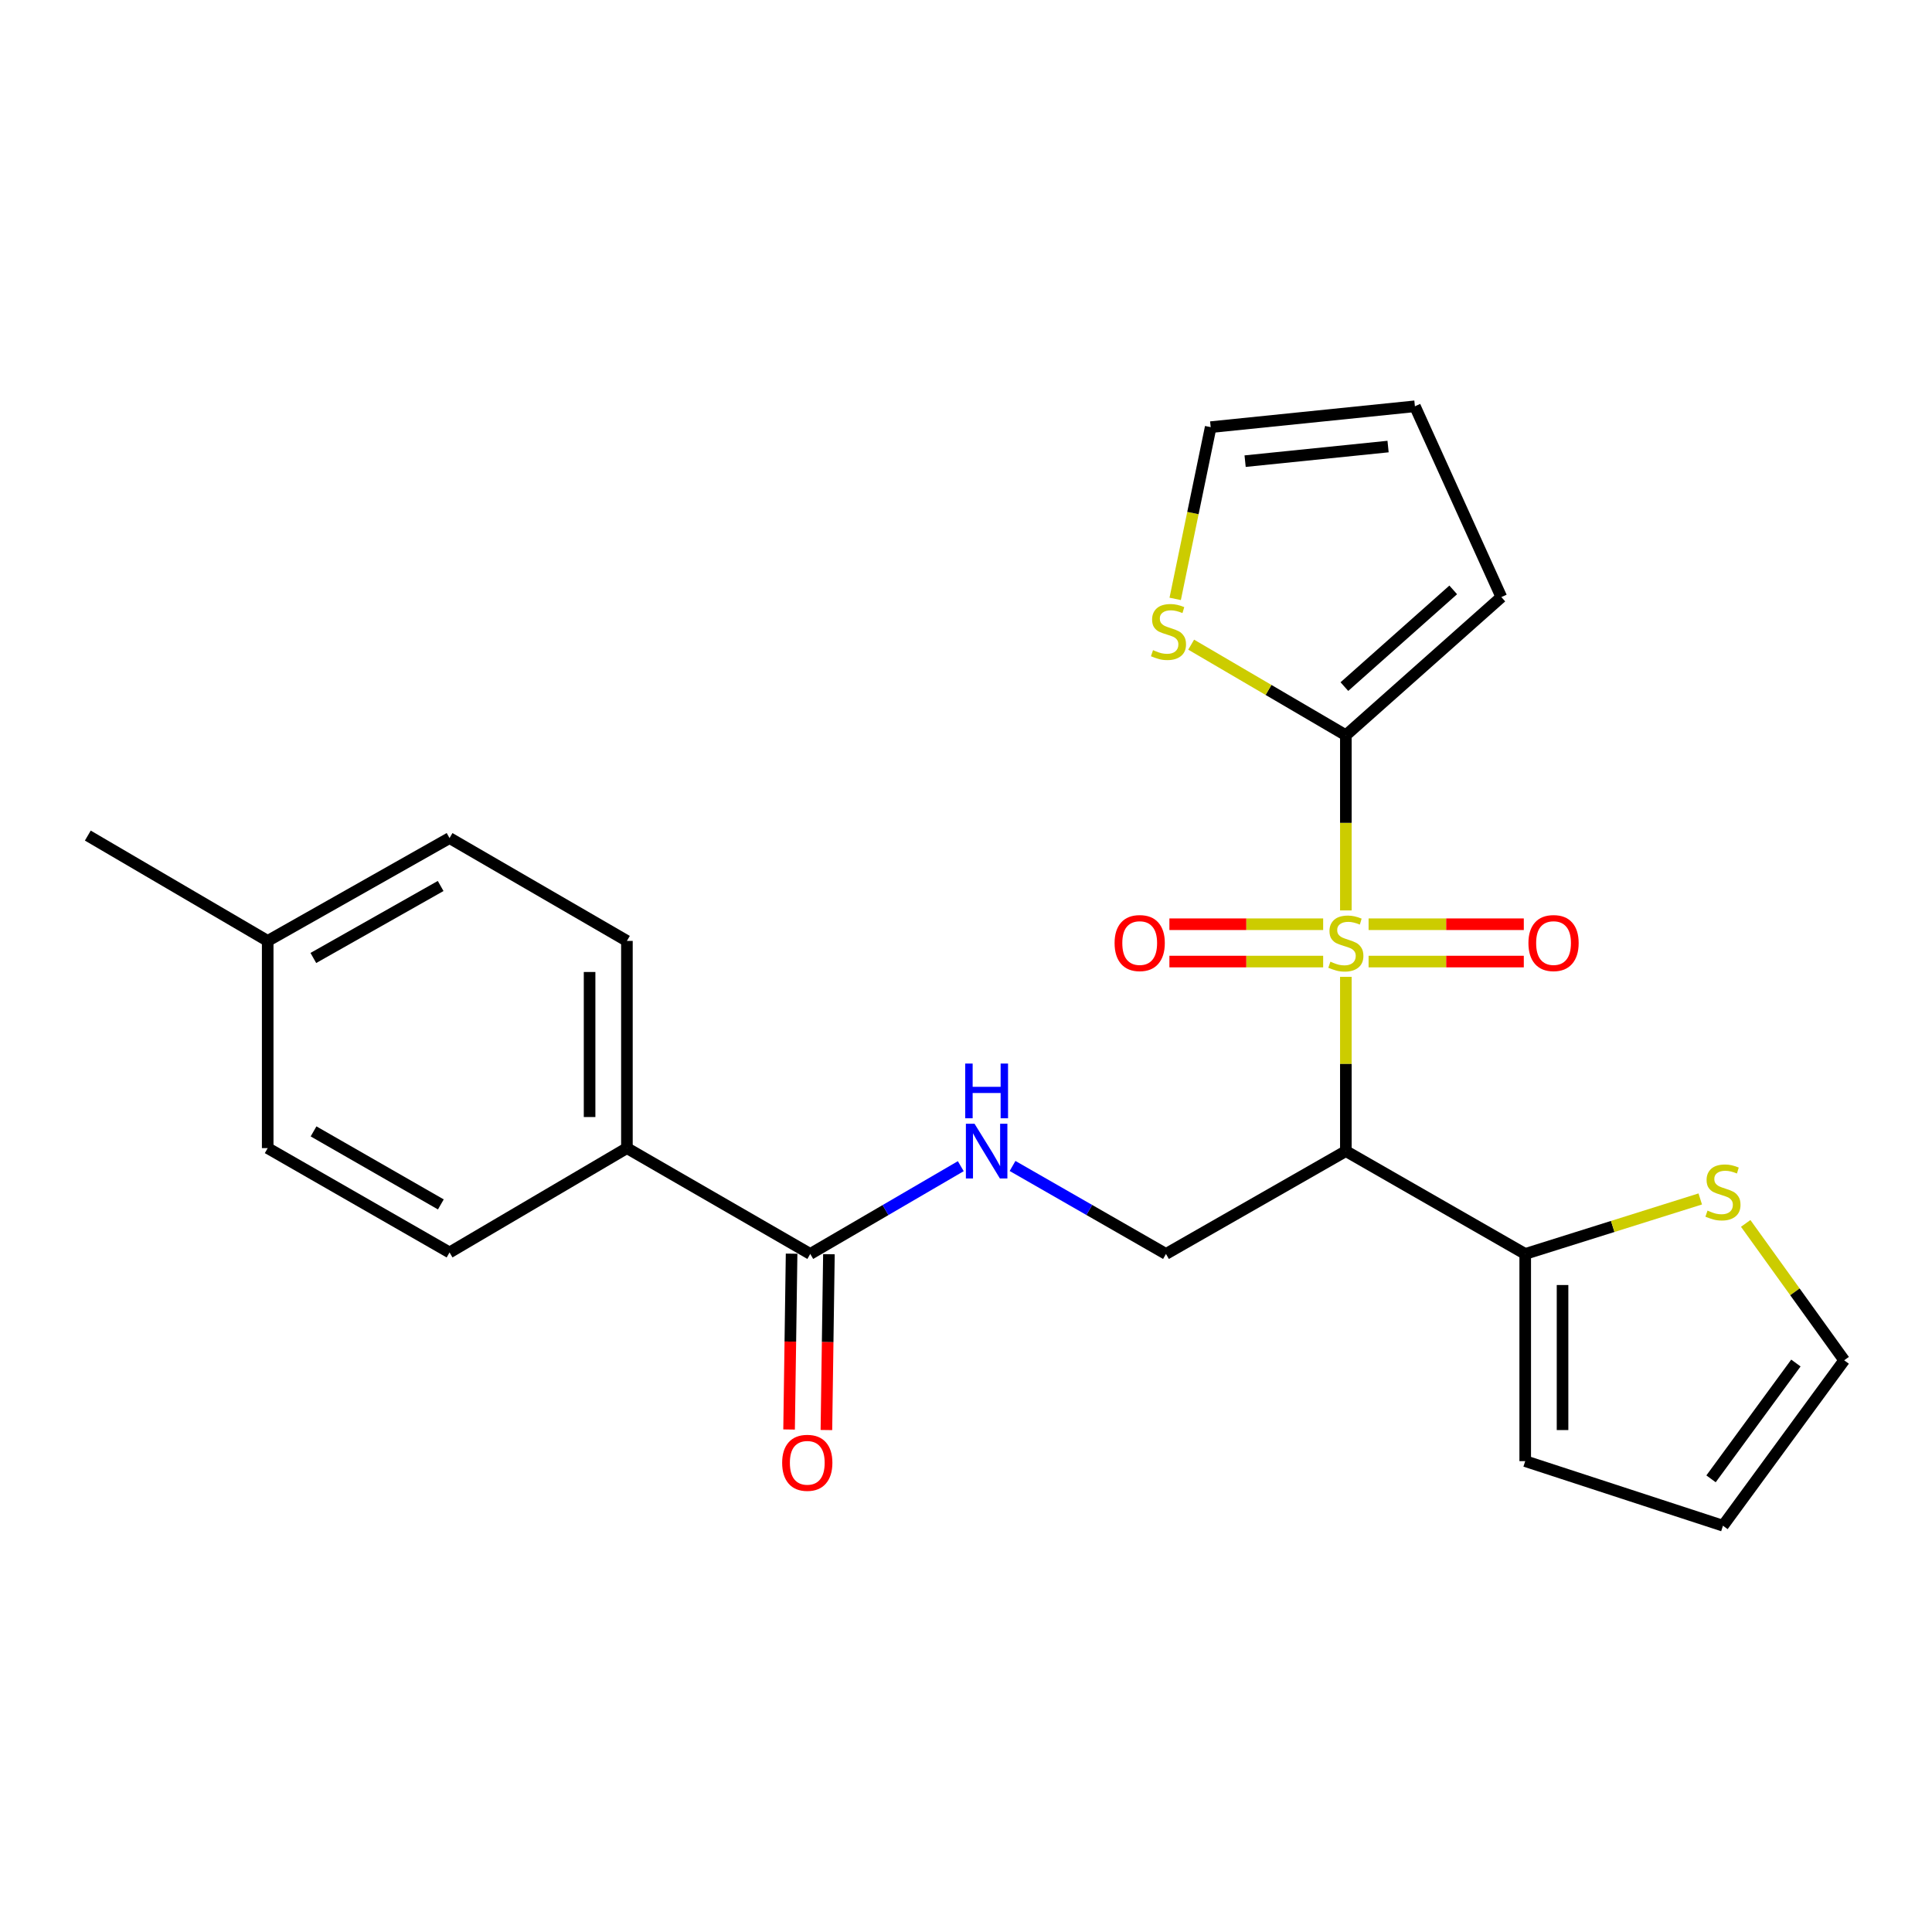 <?xml version='1.0' encoding='iso-8859-1'?>
<svg version='1.1' baseProfile='full'
              xmlns='http://www.w3.org/2000/svg'
                      xmlns:rdkit='http://www.rdkit.org/xml'
                      xmlns:xlink='http://www.w3.org/1999/xlink'
                  xml:space='preserve'
width='1000px' height='1000px' viewBox='0 0 1000 1000'>
<!-- END OF HEADER -->
<rect style='opacity:1.0;fill:#FFFFFF;stroke:none' width='1000' height='1000' x='0' y='0'> </rect>
<path class='bond-0' d='M 696.612,505.617 L 696.612,550.713' style='fill:none;fill-rule:evenodd;stroke:#CCCC00;stroke-width:6px;stroke-linecap:butt;stroke-linejoin:miter;stroke-opacity:1' />
<path class='bond-0' d='M 696.612,550.713 L 696.612,595.81' style='fill:none;fill-rule:evenodd;stroke:#000000;stroke-width:6px;stroke-linecap:butt;stroke-linejoin:miter;stroke-opacity:1' />
<path class='bond-1' d='M 696.612,471.235 L 696.612,425.895' style='fill:none;fill-rule:evenodd;stroke:#CCCC00;stroke-width:6px;stroke-linecap:butt;stroke-linejoin:miter;stroke-opacity:1' />
<path class='bond-1' d='M 696.612,425.895 L 696.612,380.554' style='fill:none;fill-rule:evenodd;stroke:#000000;stroke-width:6px;stroke-linecap:butt;stroke-linejoin:miter;stroke-opacity:1' />
<path class='bond-8' d='M 708.379,497.703 L 748.548,497.703' style='fill:none;fill-rule:evenodd;stroke:#CCCC00;stroke-width:6px;stroke-linecap:butt;stroke-linejoin:miter;stroke-opacity:1' />
<path class='bond-8' d='M 748.548,497.703 L 788.718,497.703' style='fill:none;fill-rule:evenodd;stroke:#FF0000;stroke-width:6px;stroke-linecap:butt;stroke-linejoin:miter;stroke-opacity:1' />
<path class='bond-8' d='M 708.379,478.382 L 748.548,478.382' style='fill:none;fill-rule:evenodd;stroke:#CCCC00;stroke-width:6px;stroke-linecap:butt;stroke-linejoin:miter;stroke-opacity:1' />
<path class='bond-8' d='M 748.548,478.382 L 788.718,478.382' style='fill:none;fill-rule:evenodd;stroke:#FF0000;stroke-width:6px;stroke-linecap:butt;stroke-linejoin:miter;stroke-opacity:1' />
<path class='bond-9' d='M 684.864,478.382 L 645.072,478.382' style='fill:none;fill-rule:evenodd;stroke:#CCCC00;stroke-width:6px;stroke-linecap:butt;stroke-linejoin:miter;stroke-opacity:1' />
<path class='bond-9' d='M 645.072,478.382 L 605.28,478.382' style='fill:none;fill-rule:evenodd;stroke:#FF0000;stroke-width:6px;stroke-linecap:butt;stroke-linejoin:miter;stroke-opacity:1' />
<path class='bond-9' d='M 684.864,497.703 L 645.072,497.703' style='fill:none;fill-rule:evenodd;stroke:#CCCC00;stroke-width:6px;stroke-linecap:butt;stroke-linejoin:miter;stroke-opacity:1' />
<path class='bond-9' d='M 645.072,497.703 L 605.28,497.703' style='fill:none;fill-rule:evenodd;stroke:#FF0000;stroke-width:6px;stroke-linecap:butt;stroke-linejoin:miter;stroke-opacity:1' />
<path class='bond-2' d='M 696.612,595.81 L 789.448,649.039' style='fill:none;fill-rule:evenodd;stroke:#000000;stroke-width:6px;stroke-linecap:butt;stroke-linejoin:miter;stroke-opacity:1' />
<path class='bond-4' d='M 696.612,595.81 L 603.506,649.039' style='fill:none;fill-rule:evenodd;stroke:#000000;stroke-width:6px;stroke-linecap:butt;stroke-linejoin:miter;stroke-opacity:1' />
<path class='bond-5' d='M 696.612,380.554 L 656.578,357.113' style='fill:none;fill-rule:evenodd;stroke:#000000;stroke-width:6px;stroke-linecap:butt;stroke-linejoin:miter;stroke-opacity:1' />
<path class='bond-5' d='M 656.578,357.113 L 616.545,333.673' style='fill:none;fill-rule:evenodd;stroke:#CCCC00;stroke-width:6px;stroke-linecap:butt;stroke-linejoin:miter;stroke-opacity:1' />
<path class='bond-11' d='M 696.612,380.554 L 777.094,309.045' style='fill:none;fill-rule:evenodd;stroke:#000000;stroke-width:6px;stroke-linecap:butt;stroke-linejoin:miter;stroke-opacity:1' />
<path class='bond-11' d='M 695.851,355.384 L 752.188,305.328' style='fill:none;fill-rule:evenodd;stroke:#000000;stroke-width:6px;stroke-linecap:butt;stroke-linejoin:miter;stroke-opacity:1' />
<path class='bond-7' d='M 789.448,649.039 L 834.746,634.808' style='fill:none;fill-rule:evenodd;stroke:#000000;stroke-width:6px;stroke-linecap:butt;stroke-linejoin:miter;stroke-opacity:1' />
<path class='bond-7' d='M 834.746,634.808 L 880.044,620.576' style='fill:none;fill-rule:evenodd;stroke:#CCCC00;stroke-width:6px;stroke-linecap:butt;stroke-linejoin:miter;stroke-opacity:1' />
<path class='bond-12' d='M 789.448,649.039 L 789.448,756.281' style='fill:none;fill-rule:evenodd;stroke:#000000;stroke-width:6px;stroke-linecap:butt;stroke-linejoin:miter;stroke-opacity:1' />
<path class='bond-12' d='M 808.769,665.125 L 808.769,740.195' style='fill:none;fill-rule:evenodd;stroke:#000000;stroke-width:6px;stroke-linecap:butt;stroke-linejoin:miter;stroke-opacity:1' />
<path class='bond-3' d='M 419.389,649.039 L 458.344,626.326' style='fill:none;fill-rule:evenodd;stroke:#000000;stroke-width:6px;stroke-linecap:butt;stroke-linejoin:miter;stroke-opacity:1' />
<path class='bond-3' d='M 458.344,626.326 L 497.298,603.613' style='fill:none;fill-rule:evenodd;stroke:#0000FF;stroke-width:6px;stroke-linecap:butt;stroke-linejoin:miter;stroke-opacity:1' />
<path class='bond-10' d='M 419.389,649.039 L 324.491,594.264' style='fill:none;fill-rule:evenodd;stroke:#000000;stroke-width:6px;stroke-linecap:butt;stroke-linejoin:miter;stroke-opacity:1' />
<path class='bond-15' d='M 409.729,648.901 L 409.078,694.403' style='fill:none;fill-rule:evenodd;stroke:#000000;stroke-width:6px;stroke-linecap:butt;stroke-linejoin:miter;stroke-opacity:1' />
<path class='bond-15' d='M 409.078,694.403 L 408.427,739.905' style='fill:none;fill-rule:evenodd;stroke:#FF0000;stroke-width:6px;stroke-linecap:butt;stroke-linejoin:miter;stroke-opacity:1' />
<path class='bond-15' d='M 429.048,649.177 L 428.397,694.68' style='fill:none;fill-rule:evenodd;stroke:#000000;stroke-width:6px;stroke-linecap:butt;stroke-linejoin:miter;stroke-opacity:1' />
<path class='bond-15' d='M 428.397,694.68 L 427.746,740.182' style='fill:none;fill-rule:evenodd;stroke:#FF0000;stroke-width:6px;stroke-linecap:butt;stroke-linejoin:miter;stroke-opacity:1' />
<path class='bond-6' d='M 603.506,649.039 L 563.801,626.271' style='fill:none;fill-rule:evenodd;stroke:#000000;stroke-width:6px;stroke-linecap:butt;stroke-linejoin:miter;stroke-opacity:1' />
<path class='bond-6' d='M 563.801,626.271 L 524.095,603.503' style='fill:none;fill-rule:evenodd;stroke:#0000FF;stroke-width:6px;stroke-linecap:butt;stroke-linejoin:miter;stroke-opacity:1' />
<path class='bond-13' d='M 608.28,309.98 L 617.464,265.536' style='fill:none;fill-rule:evenodd;stroke:#CCCC00;stroke-width:6px;stroke-linecap:butt;stroke-linejoin:miter;stroke-opacity:1' />
<path class='bond-13' d='M 617.464,265.536 L 626.648,221.092' style='fill:none;fill-rule:evenodd;stroke:#000000;stroke-width:6px;stroke-linecap:butt;stroke-linejoin:miter;stroke-opacity:1' />
<path class='bond-14' d='M 903.572,633.234 L 929.059,668.658' style='fill:none;fill-rule:evenodd;stroke:#CCCC00;stroke-width:6px;stroke-linecap:butt;stroke-linejoin:miter;stroke-opacity:1' />
<path class='bond-14' d='M 929.059,668.658 L 954.545,704.082' style='fill:none;fill-rule:evenodd;stroke:#000000;stroke-width:6px;stroke-linecap:butt;stroke-linejoin:miter;stroke-opacity:1' />
<path class='bond-18' d='M 324.491,594.264 L 324.491,487.012' style='fill:none;fill-rule:evenodd;stroke:#000000;stroke-width:6px;stroke-linecap:butt;stroke-linejoin:miter;stroke-opacity:1' />
<path class='bond-18' d='M 305.17,578.177 L 305.17,503.1' style='fill:none;fill-rule:evenodd;stroke:#000000;stroke-width:6px;stroke-linecap:butt;stroke-linejoin:miter;stroke-opacity:1' />
<path class='bond-19' d='M 324.491,594.264 L 232.685,648.266' style='fill:none;fill-rule:evenodd;stroke:#000000;stroke-width:6px;stroke-linecap:butt;stroke-linejoin:miter;stroke-opacity:1' />
<path class='bond-16' d='M 777.094,309.045 L 732.355,210.294' style='fill:none;fill-rule:evenodd;stroke:#000000;stroke-width:6px;stroke-linecap:butt;stroke-linejoin:miter;stroke-opacity:1' />
<path class='bond-17' d='M 789.448,756.281 L 891.806,789.706' style='fill:none;fill-rule:evenodd;stroke:#000000;stroke-width:6px;stroke-linecap:butt;stroke-linejoin:miter;stroke-opacity:1' />
<path class='bond-24' d='M 626.648,221.092 L 732.355,210.294' style='fill:none;fill-rule:evenodd;stroke:#000000;stroke-width:6px;stroke-linecap:butt;stroke-linejoin:miter;stroke-opacity:1' />
<path class='bond-24' d='M 644.468,238.693 L 718.463,231.135' style='fill:none;fill-rule:evenodd;stroke:#000000;stroke-width:6px;stroke-linecap:butt;stroke-linejoin:miter;stroke-opacity:1' />
<path class='bond-25' d='M 954.545,704.082 L 891.806,789.706' style='fill:none;fill-rule:evenodd;stroke:#000000;stroke-width:6px;stroke-linecap:butt;stroke-linejoin:miter;stroke-opacity:1' />
<path class='bond-25' d='M 929.55,705.506 L 885.632,765.443' style='fill:none;fill-rule:evenodd;stroke:#000000;stroke-width:6px;stroke-linecap:butt;stroke-linejoin:miter;stroke-opacity:1' />
<path class='bond-21' d='M 324.491,487.012 L 232.685,433.783' style='fill:none;fill-rule:evenodd;stroke:#000000;stroke-width:6px;stroke-linecap:butt;stroke-linejoin:miter;stroke-opacity:1' />
<path class='bond-20' d='M 232.685,648.266 L 138.56,594.264' style='fill:none;fill-rule:evenodd;stroke:#000000;stroke-width:6px;stroke-linecap:butt;stroke-linejoin:miter;stroke-opacity:1' />
<path class='bond-20' d='M 228.181,623.407 L 162.293,585.606' style='fill:none;fill-rule:evenodd;stroke:#000000;stroke-width:6px;stroke-linecap:butt;stroke-linejoin:miter;stroke-opacity:1' />
<path class='bond-22' d='M 138.56,594.264 L 138.56,487.012' style='fill:none;fill-rule:evenodd;stroke:#000000;stroke-width:6px;stroke-linecap:butt;stroke-linejoin:miter;stroke-opacity:1' />
<path class='bond-26' d='M 232.685,433.783 L 138.56,487.012' style='fill:none;fill-rule:evenodd;stroke:#000000;stroke-width:6px;stroke-linecap:butt;stroke-linejoin:miter;stroke-opacity:1' />
<path class='bond-26' d='M 228.077,458.585 L 162.189,495.846' style='fill:none;fill-rule:evenodd;stroke:#000000;stroke-width:6px;stroke-linecap:butt;stroke-linejoin:miter;stroke-opacity:1' />
<path class='bond-23' d='M 138.56,487.012 L 45.455,432.495' style='fill:none;fill-rule:evenodd;stroke:#000000;stroke-width:6px;stroke-linecap:butt;stroke-linejoin:miter;stroke-opacity:1' />
<path  class='atom-0' d='M 688.612 497.763
Q 688.932 497.883, 690.252 498.443
Q 691.572 499.003, 693.012 499.363
Q 694.492 499.683, 695.932 499.683
Q 698.612 499.683, 700.172 498.403
Q 701.732 497.083, 701.732 494.803
Q 701.732 493.243, 700.932 492.283
Q 700.172 491.323, 698.972 490.803
Q 697.772 490.283, 695.772 489.683
Q 693.252 488.923, 691.732 488.203
Q 690.252 487.483, 689.172 485.963
Q 688.132 484.443, 688.132 481.883
Q 688.132 478.323, 690.532 476.123
Q 692.972 473.923, 697.772 473.923
Q 701.052 473.923, 704.772 475.483
L 703.852 478.563
Q 700.452 477.163, 697.892 477.163
Q 695.132 477.163, 693.612 478.323
Q 692.092 479.443, 692.132 481.403
Q 692.132 482.923, 692.892 483.843
Q 693.692 484.763, 694.812 485.283
Q 695.972 485.803, 697.892 486.403
Q 700.452 487.203, 701.972 488.003
Q 703.492 488.803, 704.572 490.443
Q 705.692 492.043, 705.692 494.803
Q 705.692 498.723, 703.052 500.843
Q 700.452 502.923, 696.092 502.923
Q 693.572 502.923, 691.652 502.363
Q 689.772 501.843, 687.532 500.923
L 688.612 497.763
' fill='#CCCC00'/>
<path  class='atom-6' d='M 596.805 336.519
Q 597.125 336.639, 598.445 337.199
Q 599.765 337.759, 601.205 338.119
Q 602.685 338.439, 604.125 338.439
Q 606.805 338.439, 608.365 337.159
Q 609.925 335.839, 609.925 333.559
Q 609.925 331.999, 609.125 331.039
Q 608.365 330.079, 607.165 329.559
Q 605.965 329.039, 603.965 328.439
Q 601.445 327.679, 599.925 326.959
Q 598.445 326.239, 597.365 324.719
Q 596.325 323.199, 596.325 320.639
Q 596.325 317.079, 598.725 314.879
Q 601.165 312.679, 605.965 312.679
Q 609.245 312.679, 612.965 314.239
L 612.045 317.319
Q 608.645 315.919, 606.085 315.919
Q 603.325 315.919, 601.805 317.079
Q 600.285 318.199, 600.325 320.159
Q 600.325 321.679, 601.085 322.599
Q 601.885 323.519, 603.005 324.039
Q 604.165 324.559, 606.085 325.159
Q 608.645 325.959, 610.165 326.759
Q 611.685 327.559, 612.765 329.199
Q 613.885 330.799, 613.885 333.559
Q 613.885 337.479, 611.245 339.599
Q 608.645 341.679, 604.285 341.679
Q 601.765 341.679, 599.845 341.119
Q 597.965 340.599, 595.725 339.679
L 596.805 336.519
' fill='#CCCC00'/>
<path  class='atom-7' d='M 504.42 581.65
L 513.7 596.65
Q 514.62 598.13, 516.1 600.81
Q 517.58 603.49, 517.66 603.65
L 517.66 581.65
L 521.42 581.65
L 521.42 609.97
L 517.54 609.97
L 507.58 593.57
Q 506.42 591.65, 505.18 589.45
Q 503.98 587.25, 503.62 586.57
L 503.62 609.97
L 499.94 609.97
L 499.94 581.65
L 504.42 581.65
' fill='#0000FF'/>
<path  class='atom-7' d='M 499.6 550.498
L 503.44 550.498
L 503.44 562.538
L 517.92 562.538
L 517.92 550.498
L 521.76 550.498
L 521.76 578.818
L 517.92 578.818
L 517.92 565.738
L 503.44 565.738
L 503.44 578.818
L 499.6 578.818
L 499.6 550.498
' fill='#0000FF'/>
<path  class='atom-8' d='M 883.806 626.601
Q 884.126 626.721, 885.446 627.281
Q 886.766 627.841, 888.206 628.201
Q 889.686 628.521, 891.126 628.521
Q 893.806 628.521, 895.366 627.241
Q 896.926 625.921, 896.926 623.641
Q 896.926 622.081, 896.126 621.121
Q 895.366 620.161, 894.166 619.641
Q 892.966 619.121, 890.966 618.521
Q 888.446 617.761, 886.926 617.041
Q 885.446 616.321, 884.366 614.801
Q 883.326 613.281, 883.326 610.721
Q 883.326 607.161, 885.726 604.961
Q 888.166 602.761, 892.966 602.761
Q 896.246 602.761, 899.966 604.321
L 899.046 607.401
Q 895.646 606.001, 893.086 606.001
Q 890.326 606.001, 888.806 607.161
Q 887.286 608.281, 887.326 610.241
Q 887.326 611.761, 888.086 612.681
Q 888.886 613.601, 890.006 614.121
Q 891.166 614.641, 893.086 615.241
Q 895.646 616.041, 897.166 616.841
Q 898.686 617.641, 899.766 619.281
Q 900.886 620.881, 900.886 623.641
Q 900.886 627.561, 898.246 629.681
Q 895.646 631.761, 891.286 631.761
Q 888.766 631.761, 886.846 631.201
Q 884.966 630.681, 882.726 629.761
L 883.806 626.601
' fill='#CCCC00'/>
<path  class='atom-9' d='M 791.111 488.123
Q 791.111 481.323, 794.471 477.523
Q 797.831 473.723, 804.111 473.723
Q 810.391 473.723, 813.751 477.523
Q 817.111 481.323, 817.111 488.123
Q 817.111 495.003, 813.711 498.923
Q 810.311 502.803, 804.111 502.803
Q 797.871 502.803, 794.471 498.923
Q 791.111 495.043, 791.111 488.123
M 804.111 499.603
Q 808.431 499.603, 810.751 496.723
Q 813.111 493.803, 813.111 488.123
Q 813.111 482.563, 810.751 479.763
Q 808.431 476.923, 804.111 476.923
Q 799.791 476.923, 797.431 479.723
Q 795.111 482.523, 795.111 488.123
Q 795.111 493.843, 797.431 496.723
Q 799.791 499.603, 804.111 499.603
' fill='#FF0000'/>
<path  class='atom-10' d='M 576.907 488.123
Q 576.907 481.323, 580.267 477.523
Q 583.627 473.723, 589.907 473.723
Q 596.187 473.723, 599.547 477.523
Q 602.907 481.323, 602.907 488.123
Q 602.907 495.003, 599.507 498.923
Q 596.107 502.803, 589.907 502.803
Q 583.667 502.803, 580.267 498.923
Q 576.907 495.043, 576.907 488.123
M 589.907 499.603
Q 594.227 499.603, 596.547 496.723
Q 598.907 493.803, 598.907 488.123
Q 598.907 482.563, 596.547 479.763
Q 594.227 476.923, 589.907 476.923
Q 585.587 476.923, 583.227 479.723
Q 580.907 482.523, 580.907 488.123
Q 580.907 493.843, 583.227 496.723
Q 585.587 499.603, 589.907 499.603
' fill='#FF0000'/>
<path  class='atom-16' d='M 404.843 757.144
Q 404.843 750.344, 408.203 746.544
Q 411.563 742.744, 417.843 742.744
Q 424.123 742.744, 427.483 746.544
Q 430.843 750.344, 430.843 757.144
Q 430.843 764.024, 427.443 767.944
Q 424.043 771.824, 417.843 771.824
Q 411.603 771.824, 408.203 767.944
Q 404.843 764.064, 404.843 757.144
M 417.843 768.624
Q 422.163 768.624, 424.483 765.744
Q 426.843 762.824, 426.843 757.144
Q 426.843 751.584, 424.483 748.784
Q 422.163 745.944, 417.843 745.944
Q 413.523 745.944, 411.163 748.744
Q 408.843 751.544, 408.843 757.144
Q 408.843 762.864, 411.163 765.744
Q 413.523 768.624, 417.843 768.624
' fill='#FF0000'/>
</svg>

